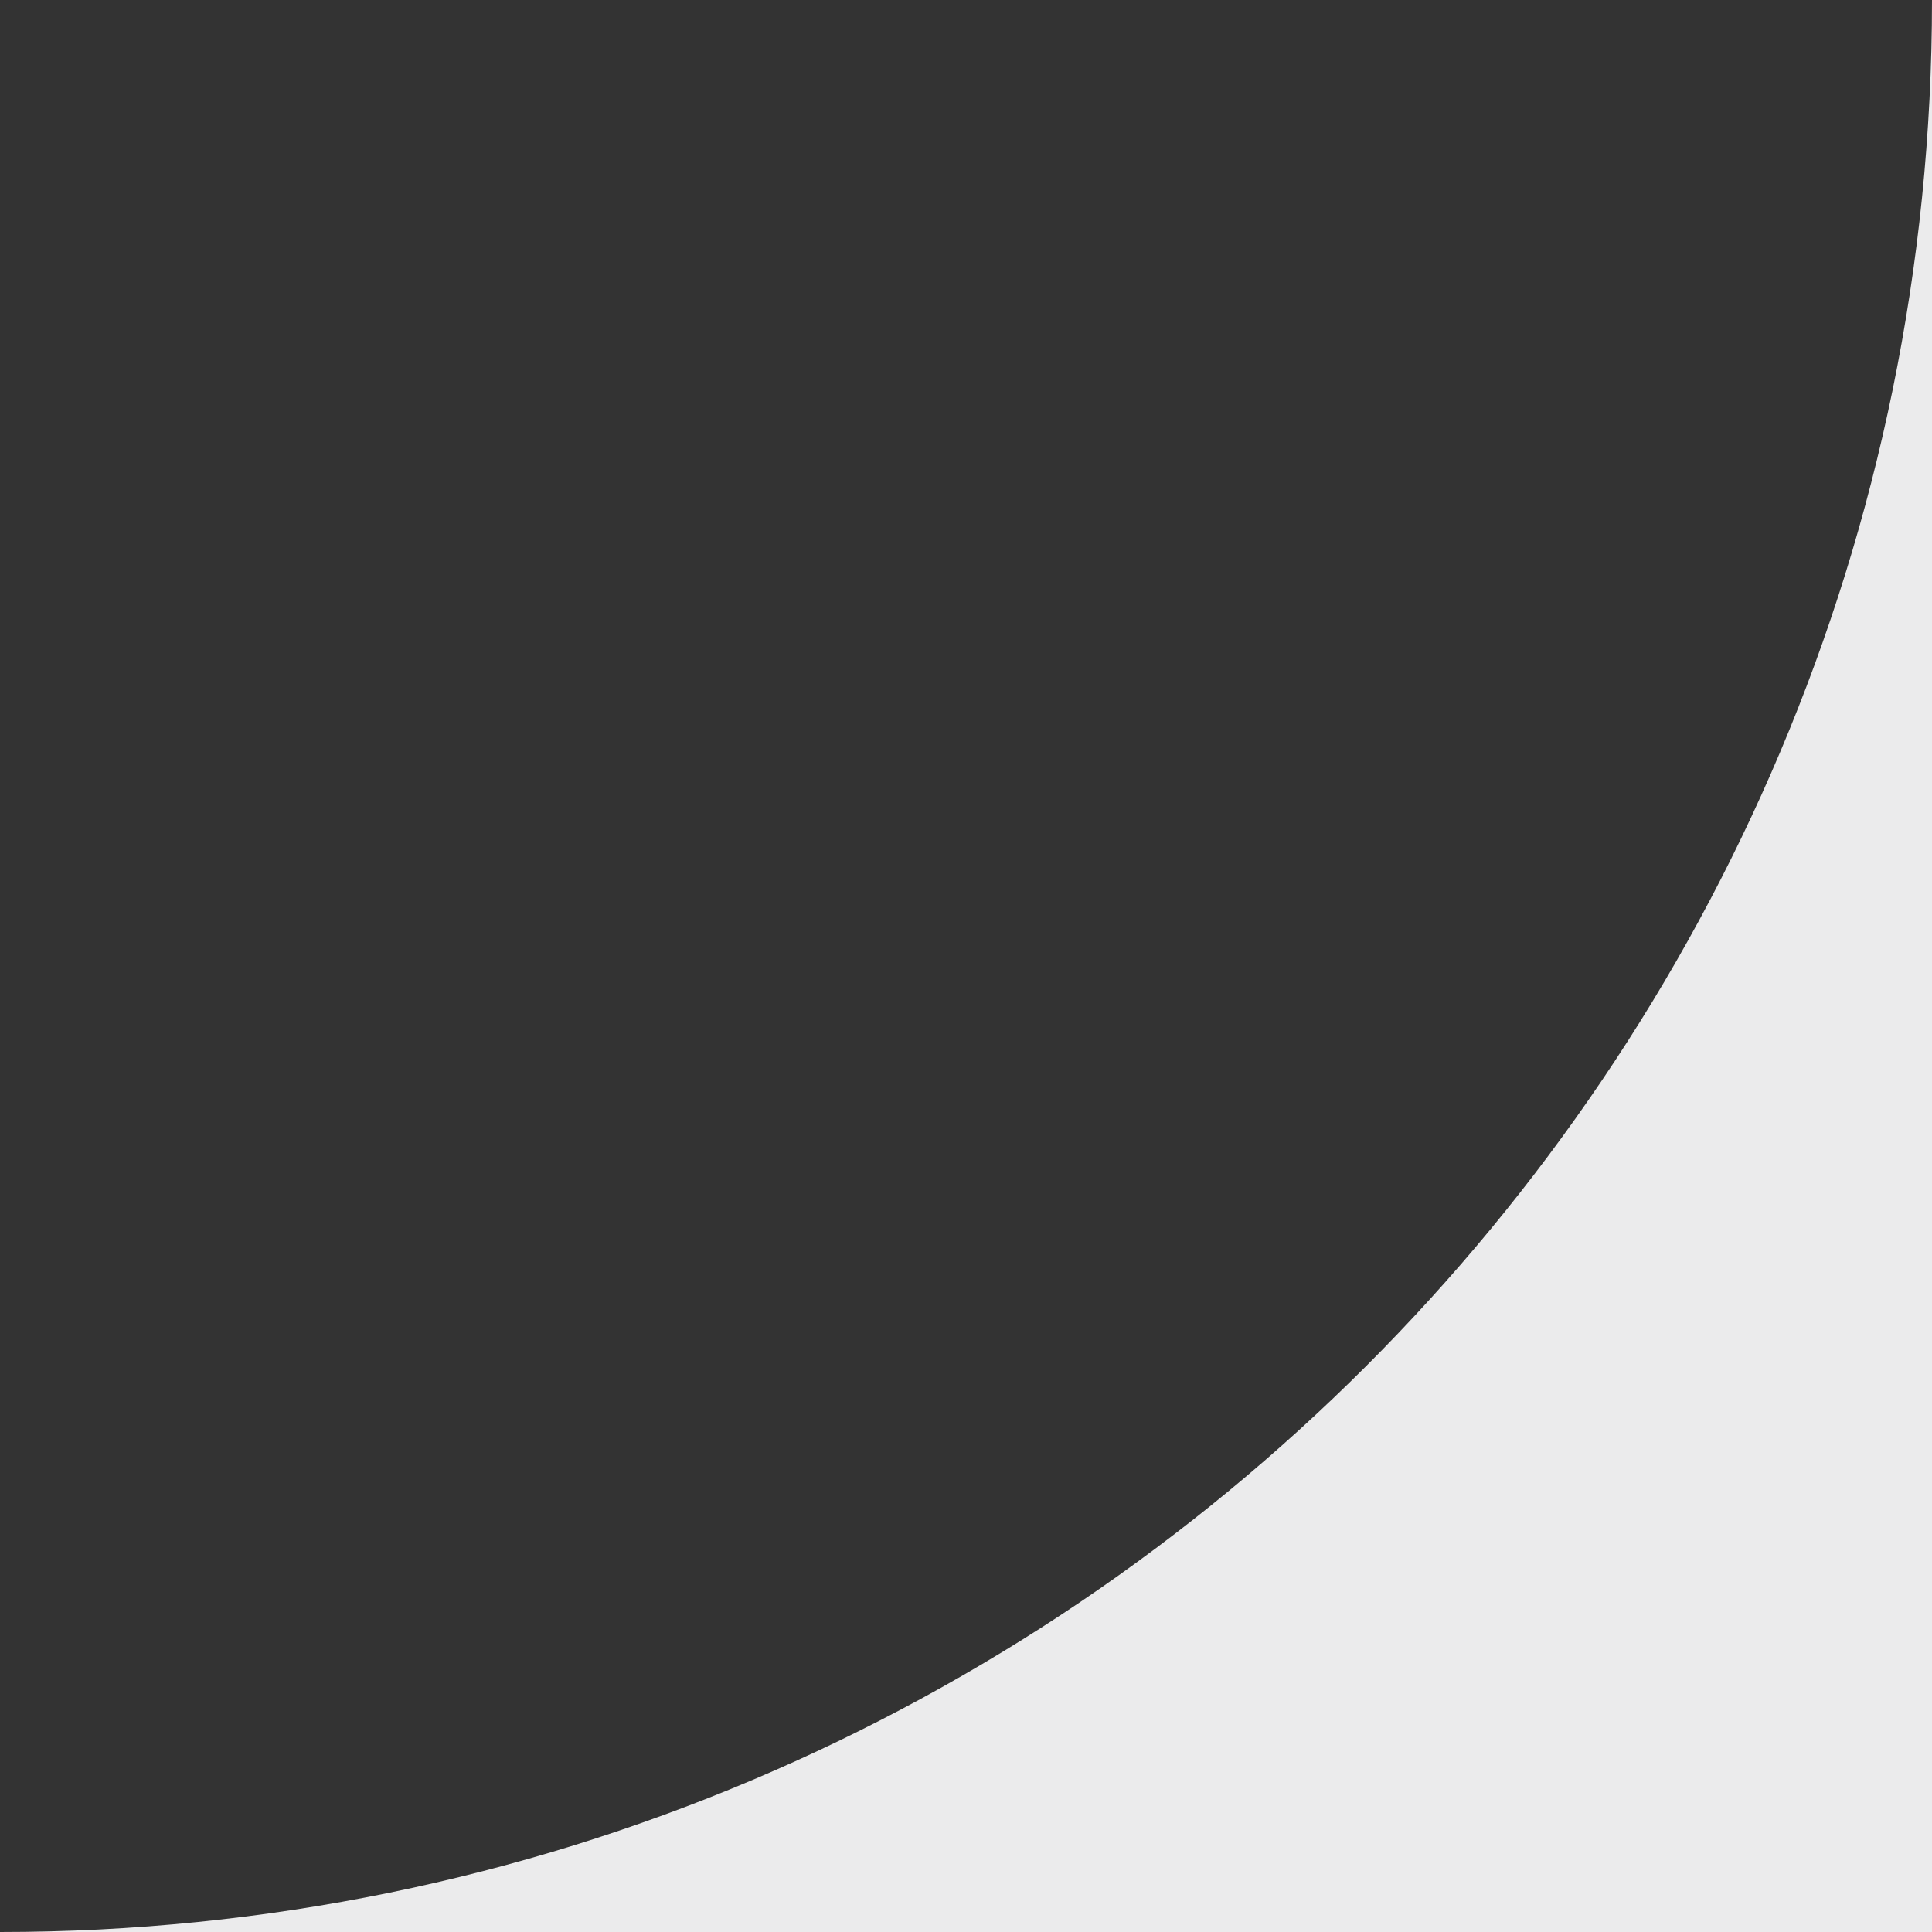 <?xml version="1.0" encoding="UTF-8"?> <svg xmlns="http://www.w3.org/2000/svg" width="55" height="55" viewBox="0 0 55 55" fill="none"><rect x="0" y="0" width="55" height="55" fill="#333333" stroke="none"/><path fill-rule="evenodd" clip-rule="evenodd" d="M55 0C55 30.376 30.376 55 0 55H55V0Z" fill="#EBEBEC"></path></svg> 